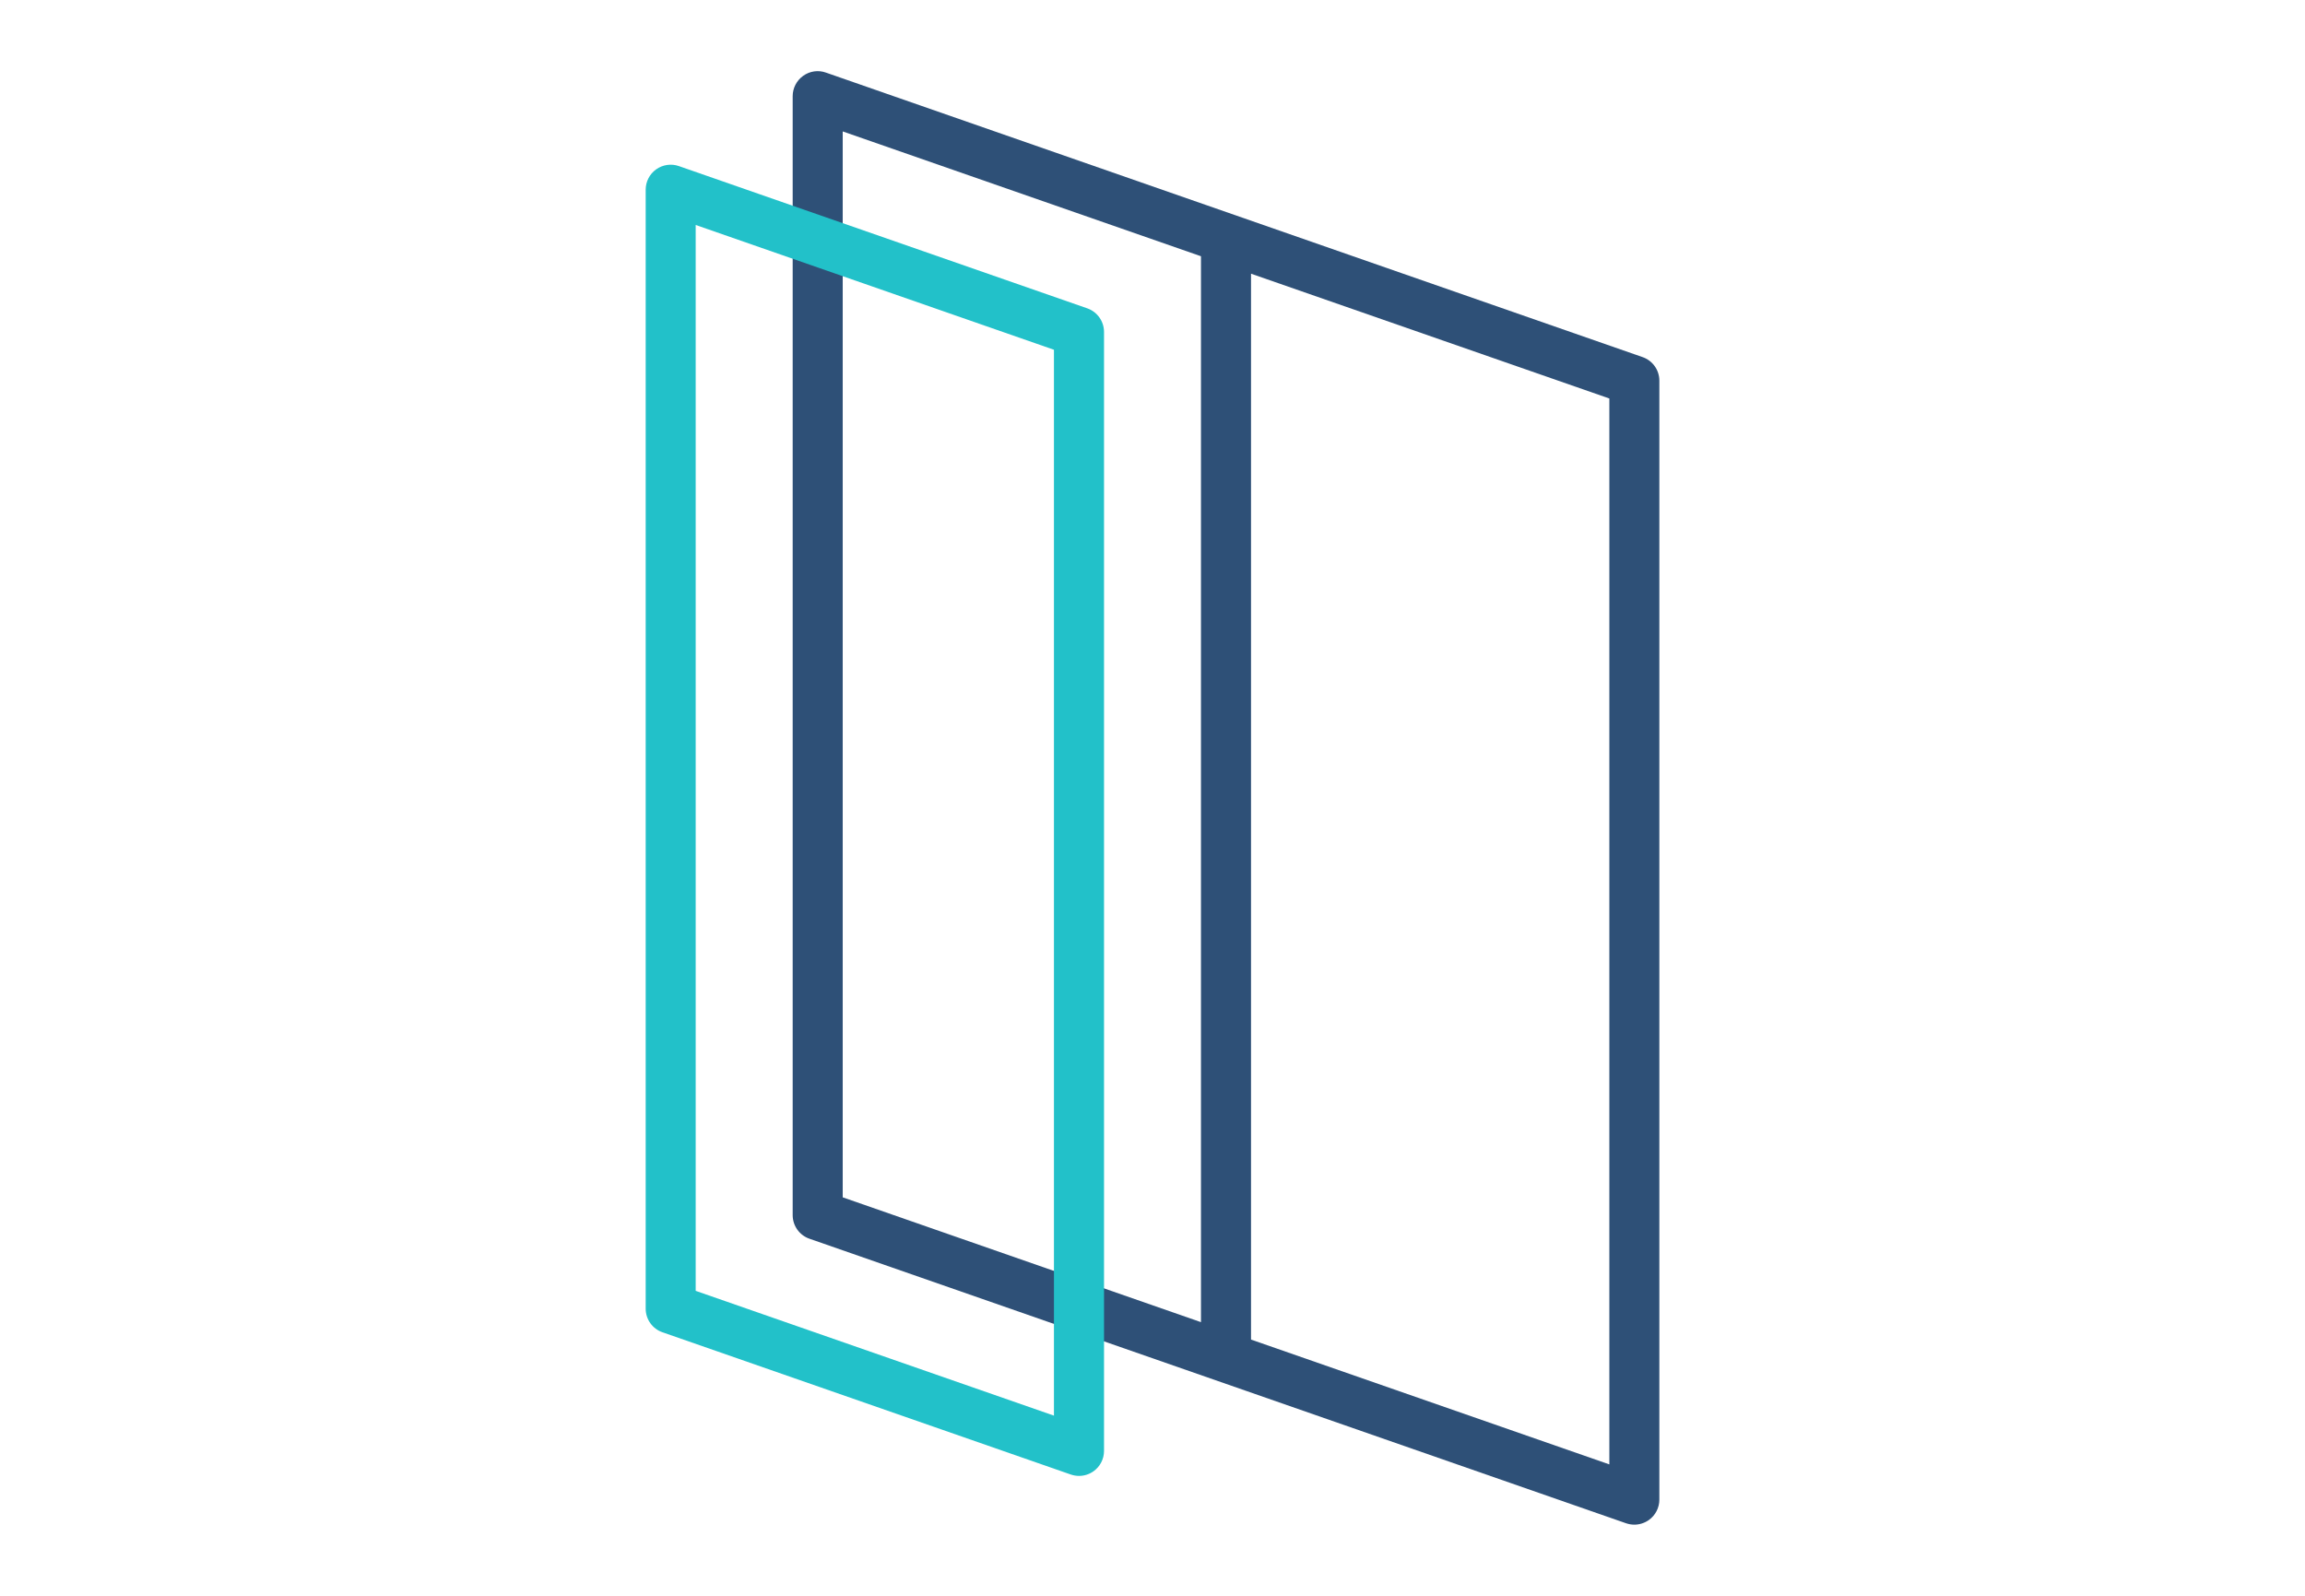 <?xml version="1.0" encoding="utf-8"?>
<!-- Generator: Adobe Illustrator 16.0.4, SVG Export Plug-In . SVG Version: 6.00 Build 0)  -->
<!DOCTYPE svg PUBLIC "-//W3C//DTD SVG 1.1//EN" "http://www.w3.org/Graphics/SVG/1.1/DTD/svg11.dtd">
<svg version="1.1" id="Layer_1" xmlns="http://www.w3.org/2000/svg" xmlns:xlink="http://www.w3.org/1999/xlink" x="0px" y="0px"
	 width="73.7px" height="51.023px" viewBox="0 0 73.7 51.023" enable-background="new 0 0 73.7 51.023" xml:space="preserve">
<g>
	<path fill="#2E5077" d="M52.52,11.418L26.408,2.321c-0.244-0.088-0.516-0.048-0.727,0.103s-0.336,0.394-0.336,0.652v35.775
		c0,0.341,0.215,0.644,0.535,0.755l26.111,9.098c0.086,0.029,0.176,0.045,0.264,0.045c0.164,0,0.326-0.051,0.465-0.148
		c0.211-0.15,0.336-0.393,0.336-0.652V12.173C53.057,11.833,52.842,11.53,52.52,11.418z M26.945,4.202L38.4,8.193v34.081
		l-11.455-3.991V4.202z M51.457,46.822L40,42.831V8.751l11.457,3.99V46.822z"/>
	<path fill="#22C1C9" d="M34.5,47.19c-0.09,0-0.178-0.016-0.264-0.045L21.18,42.597c-0.32-0.111-0.535-0.414-0.535-0.755V6.066
		c0-0.259,0.125-0.502,0.336-0.652c0.211-0.149,0.482-0.19,0.727-0.103l13.057,4.548c0.32,0.112,0.535,0.415,0.535,0.755V46.39
		c0,0.26-0.125,0.502-0.336,0.652C34.826,47.14,34.664,47.19,34.5,47.19z M22.244,41.273l11.455,3.99V11.183l-11.455-3.99V41.273z"
		/>
</g>
</svg>

